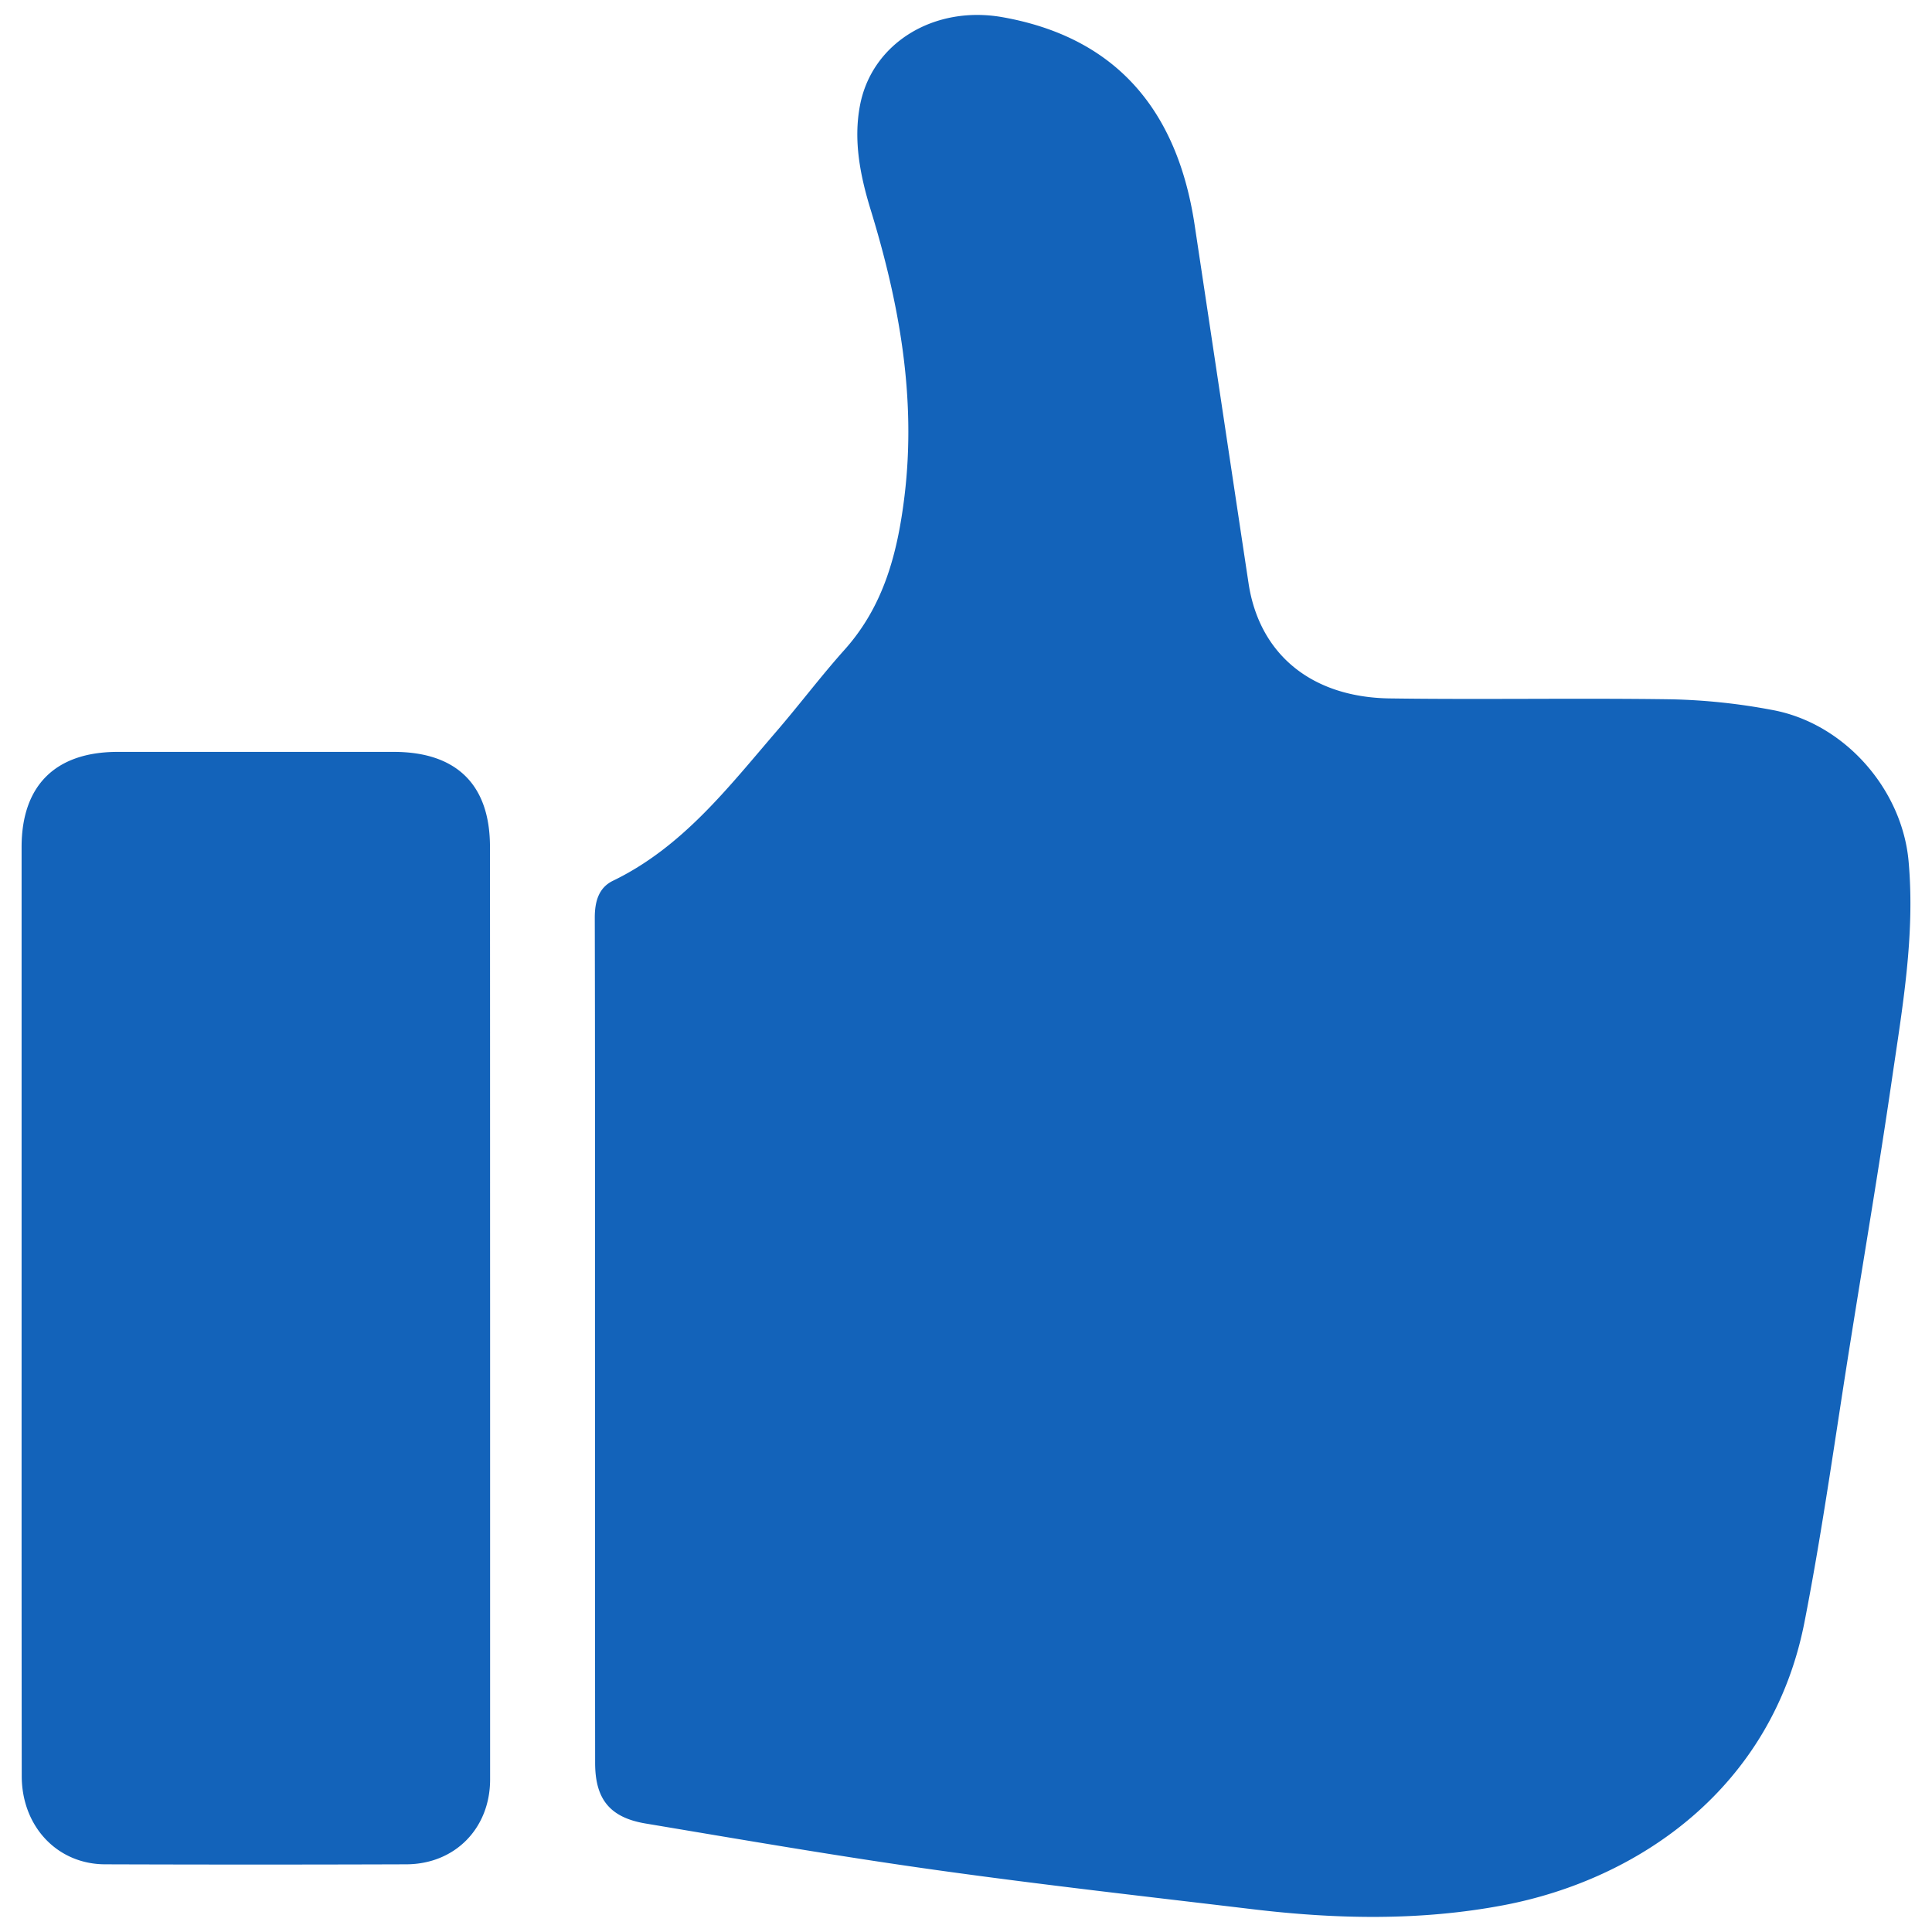 <svg xmlns="http://www.w3.org/2000/svg" width="28" height="28"><g fill-rule="evenodd" clip-rule="evenodd" fill="#1363ba"><path d="M8.623 19.439c0-2.047.002-4.091-.003-6.139 0-.232.055-.435.265-.536 1.005-.487 1.666-1.348 2.367-2.163.337-.391.648-.805.992-1.189.568-.637.765-1.404.865-2.224.173-1.429-.077-2.802-.494-4.159-.149-.488-.248-.992-.152-1.498C12.634.62 13.543.072 14.534.25c1.588.284 2.517 1.286 2.778 3 .262 1.735.521 3.47.783 5.204.155 1.024.908 1.652 2.046 1.668 1.364.019 2.725-.007 4.086.013a8.83 8.83 0 0 1 1.45.153c1.048.188 1.891 1.145 1.984 2.198.096 1.076-.092 2.125-.245 3.179-.182 1.246-.392 2.486-.59 3.729-.22 1.369-.406 2.743-.672 4.104-.467 2.414-2.403 3.742-4.365 4.114-1.204.228-2.414.203-3.625.059-1.532-.183-3.066-.355-4.594-.569-1.41-.197-2.814-.44-4.218-.675-.517-.088-.727-.356-.727-.878-.002-2.036-.001-4.072-.002-6.11zM7.103 18.988v6.801c0 .707-.508 1.228-1.215 1.23-1.456.005-2.912.005-4.368 0-.693-.003-1.205-.551-1.205-1.28-.003-2.532-.002-5.066-.002-7.602v-5.86c0-.893.49-1.379 1.39-1.38h4.009c.907.002 1.389.478 1.389 1.375.002 2.239.001 4.478.002 6.716z"/></g></svg>